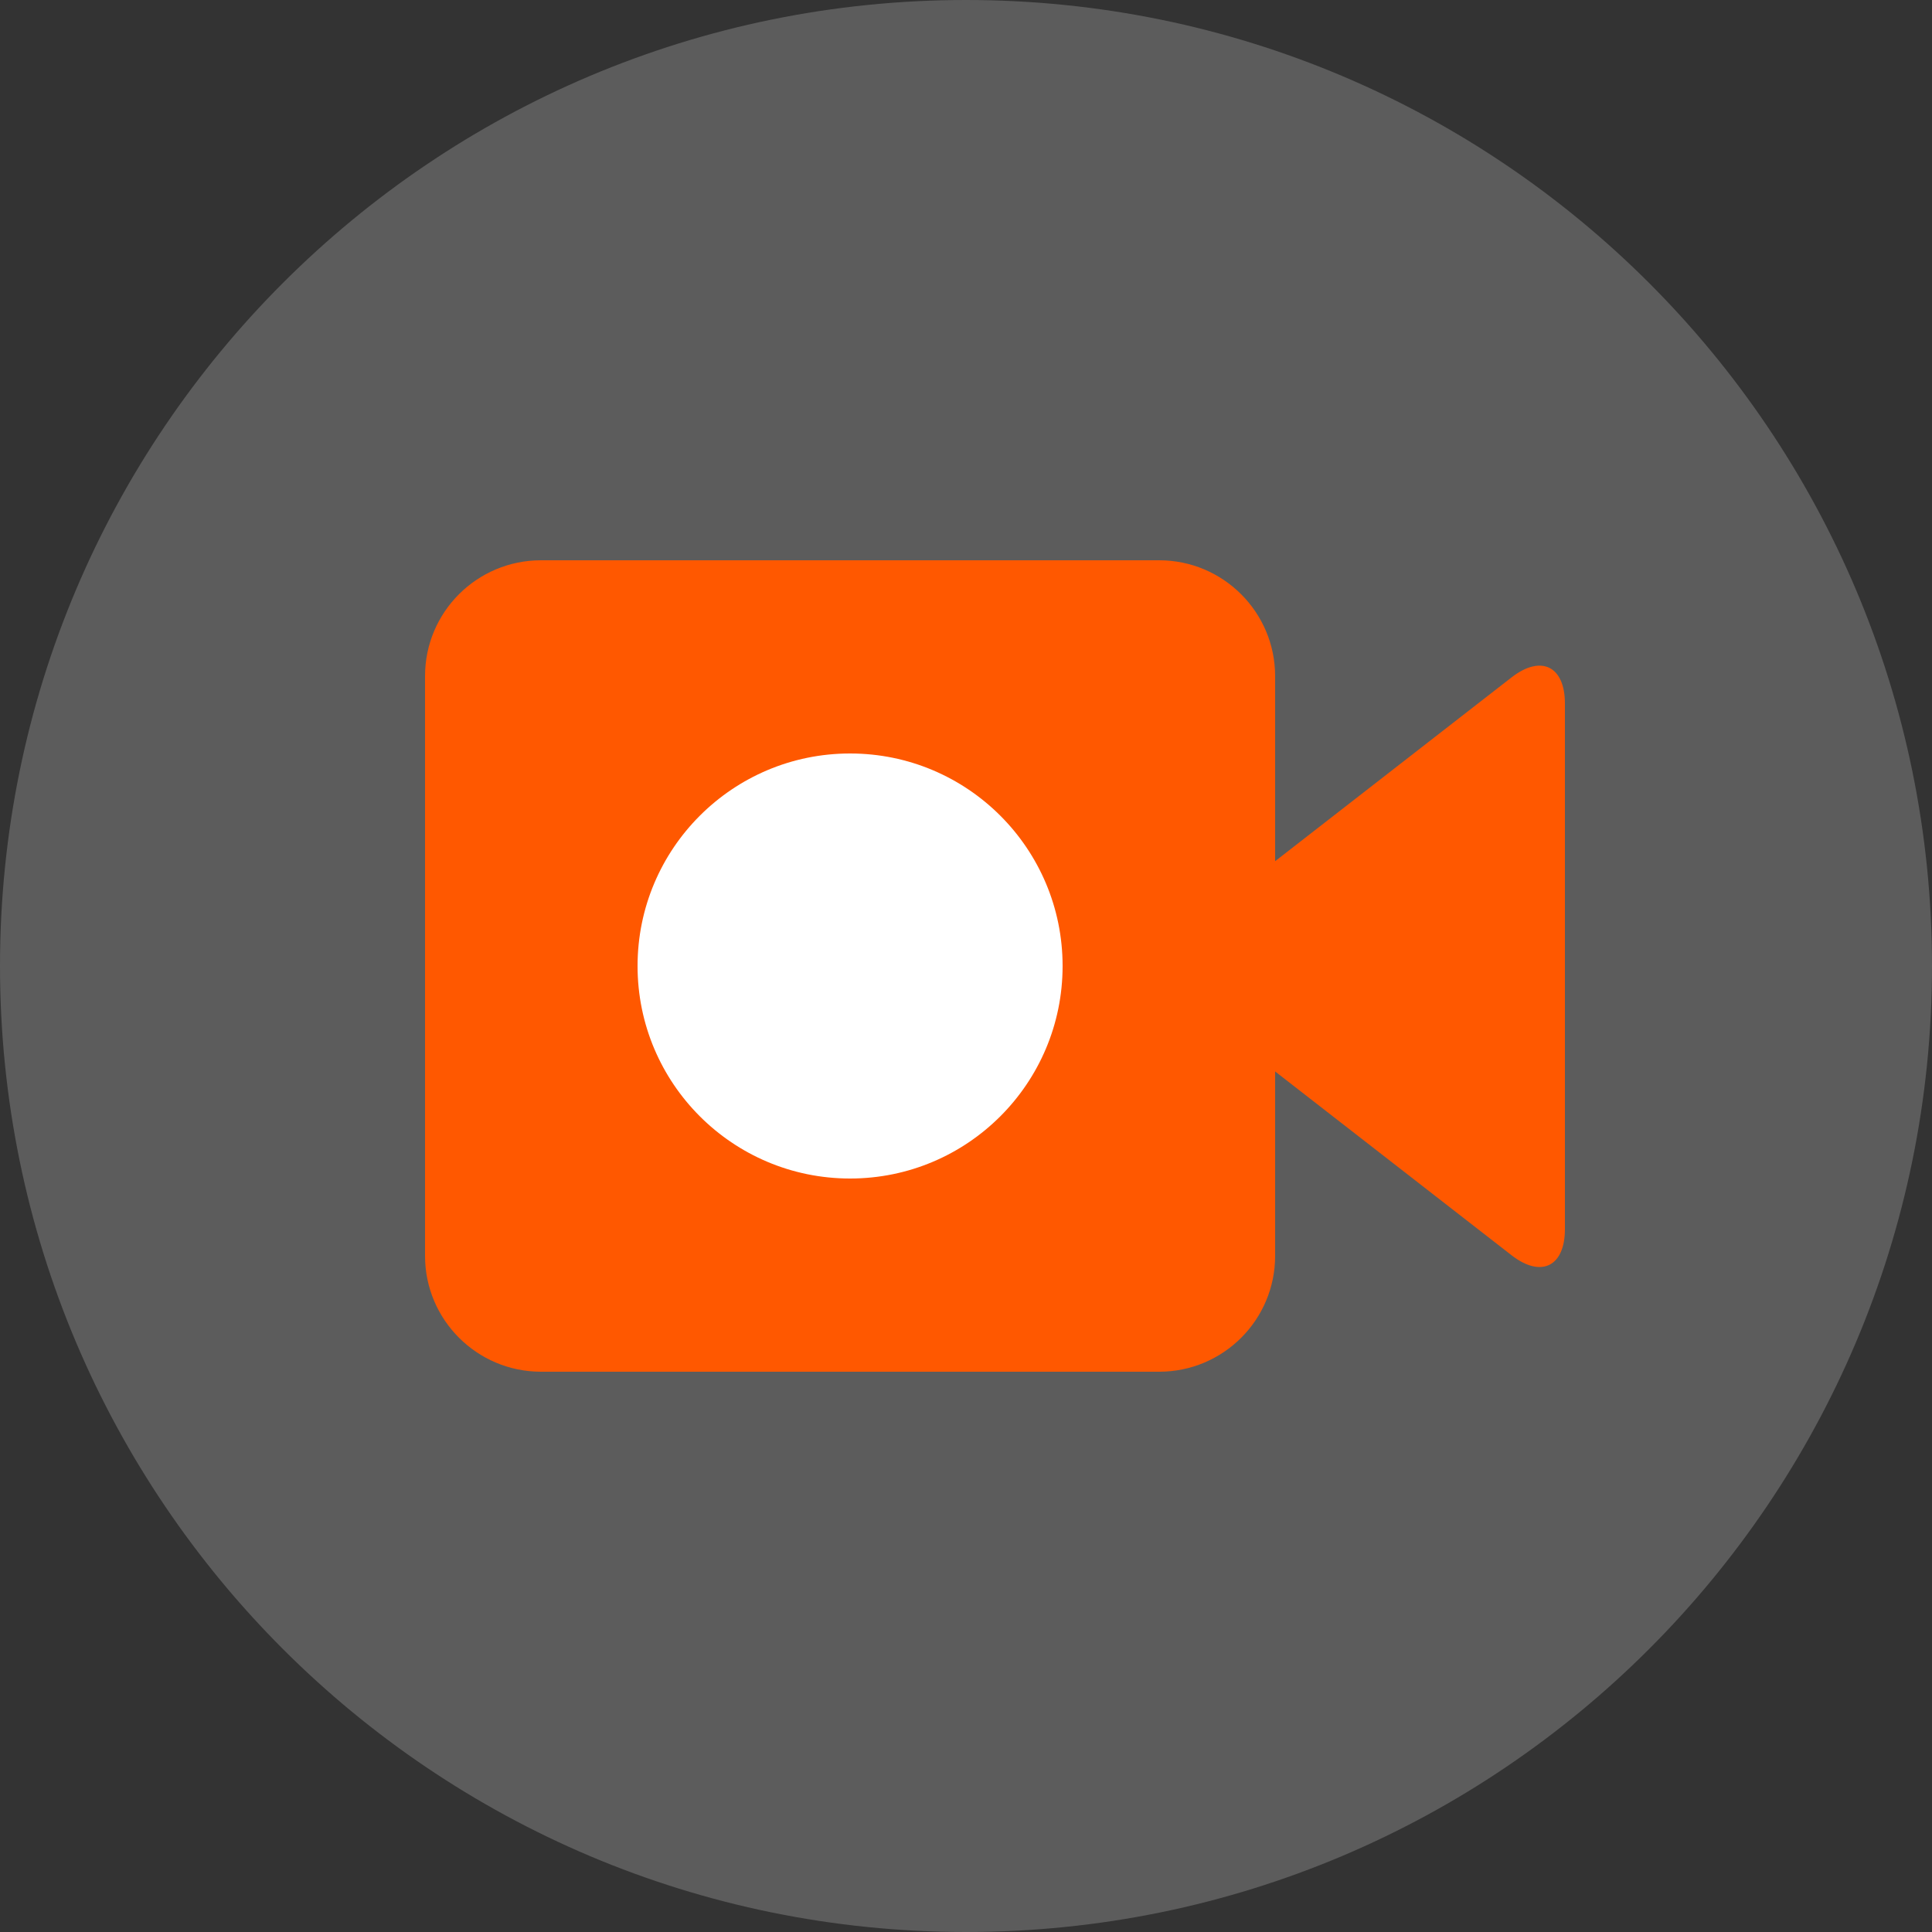 <svg width="101" height="101" viewBox="0 0 101 101" fill="none" xmlns="http://www.w3.org/2000/svg">
<rect x="0" y="0" width="101" height="101" fill="#333333" stroke="none"/>
<path opacity="0.2" d="M50.5 101C78.39 101 101 78.39 101 50.5C101 22.61 78.39 0 50.5 0C22.61 0 0 22.61 0 50.5C0 78.39 22.61 101 50.5 101Z" fill="white"/>
<path d="M66.66 45.021L79.018 35.414C80.56 34.216 81.81 34.818 81.81 36.779V64.256C81.81 66.208 80.568 66.825 79.018 65.62L66.66 56.013V65.655C66.66 68.999 63.947 71.71 60.597 71.71H28.283C24.934 71.71 22.22 68.992 22.22 65.655V35.345C22.22 32.001 24.933 29.29 28.283 29.29H60.597C63.946 29.29 66.66 32.008 66.66 35.345V45.021Z" fill="#FF5800"/>
<path d="M44.44 61.61C50.576 61.61 55.55 56.636 55.55 50.5C55.55 44.364 50.576 39.39 44.44 39.39C38.304 39.39 33.33 44.364 33.33 50.5C33.33 56.636 38.304 61.61 44.44 61.61Z" fill="white"/>
</svg>
